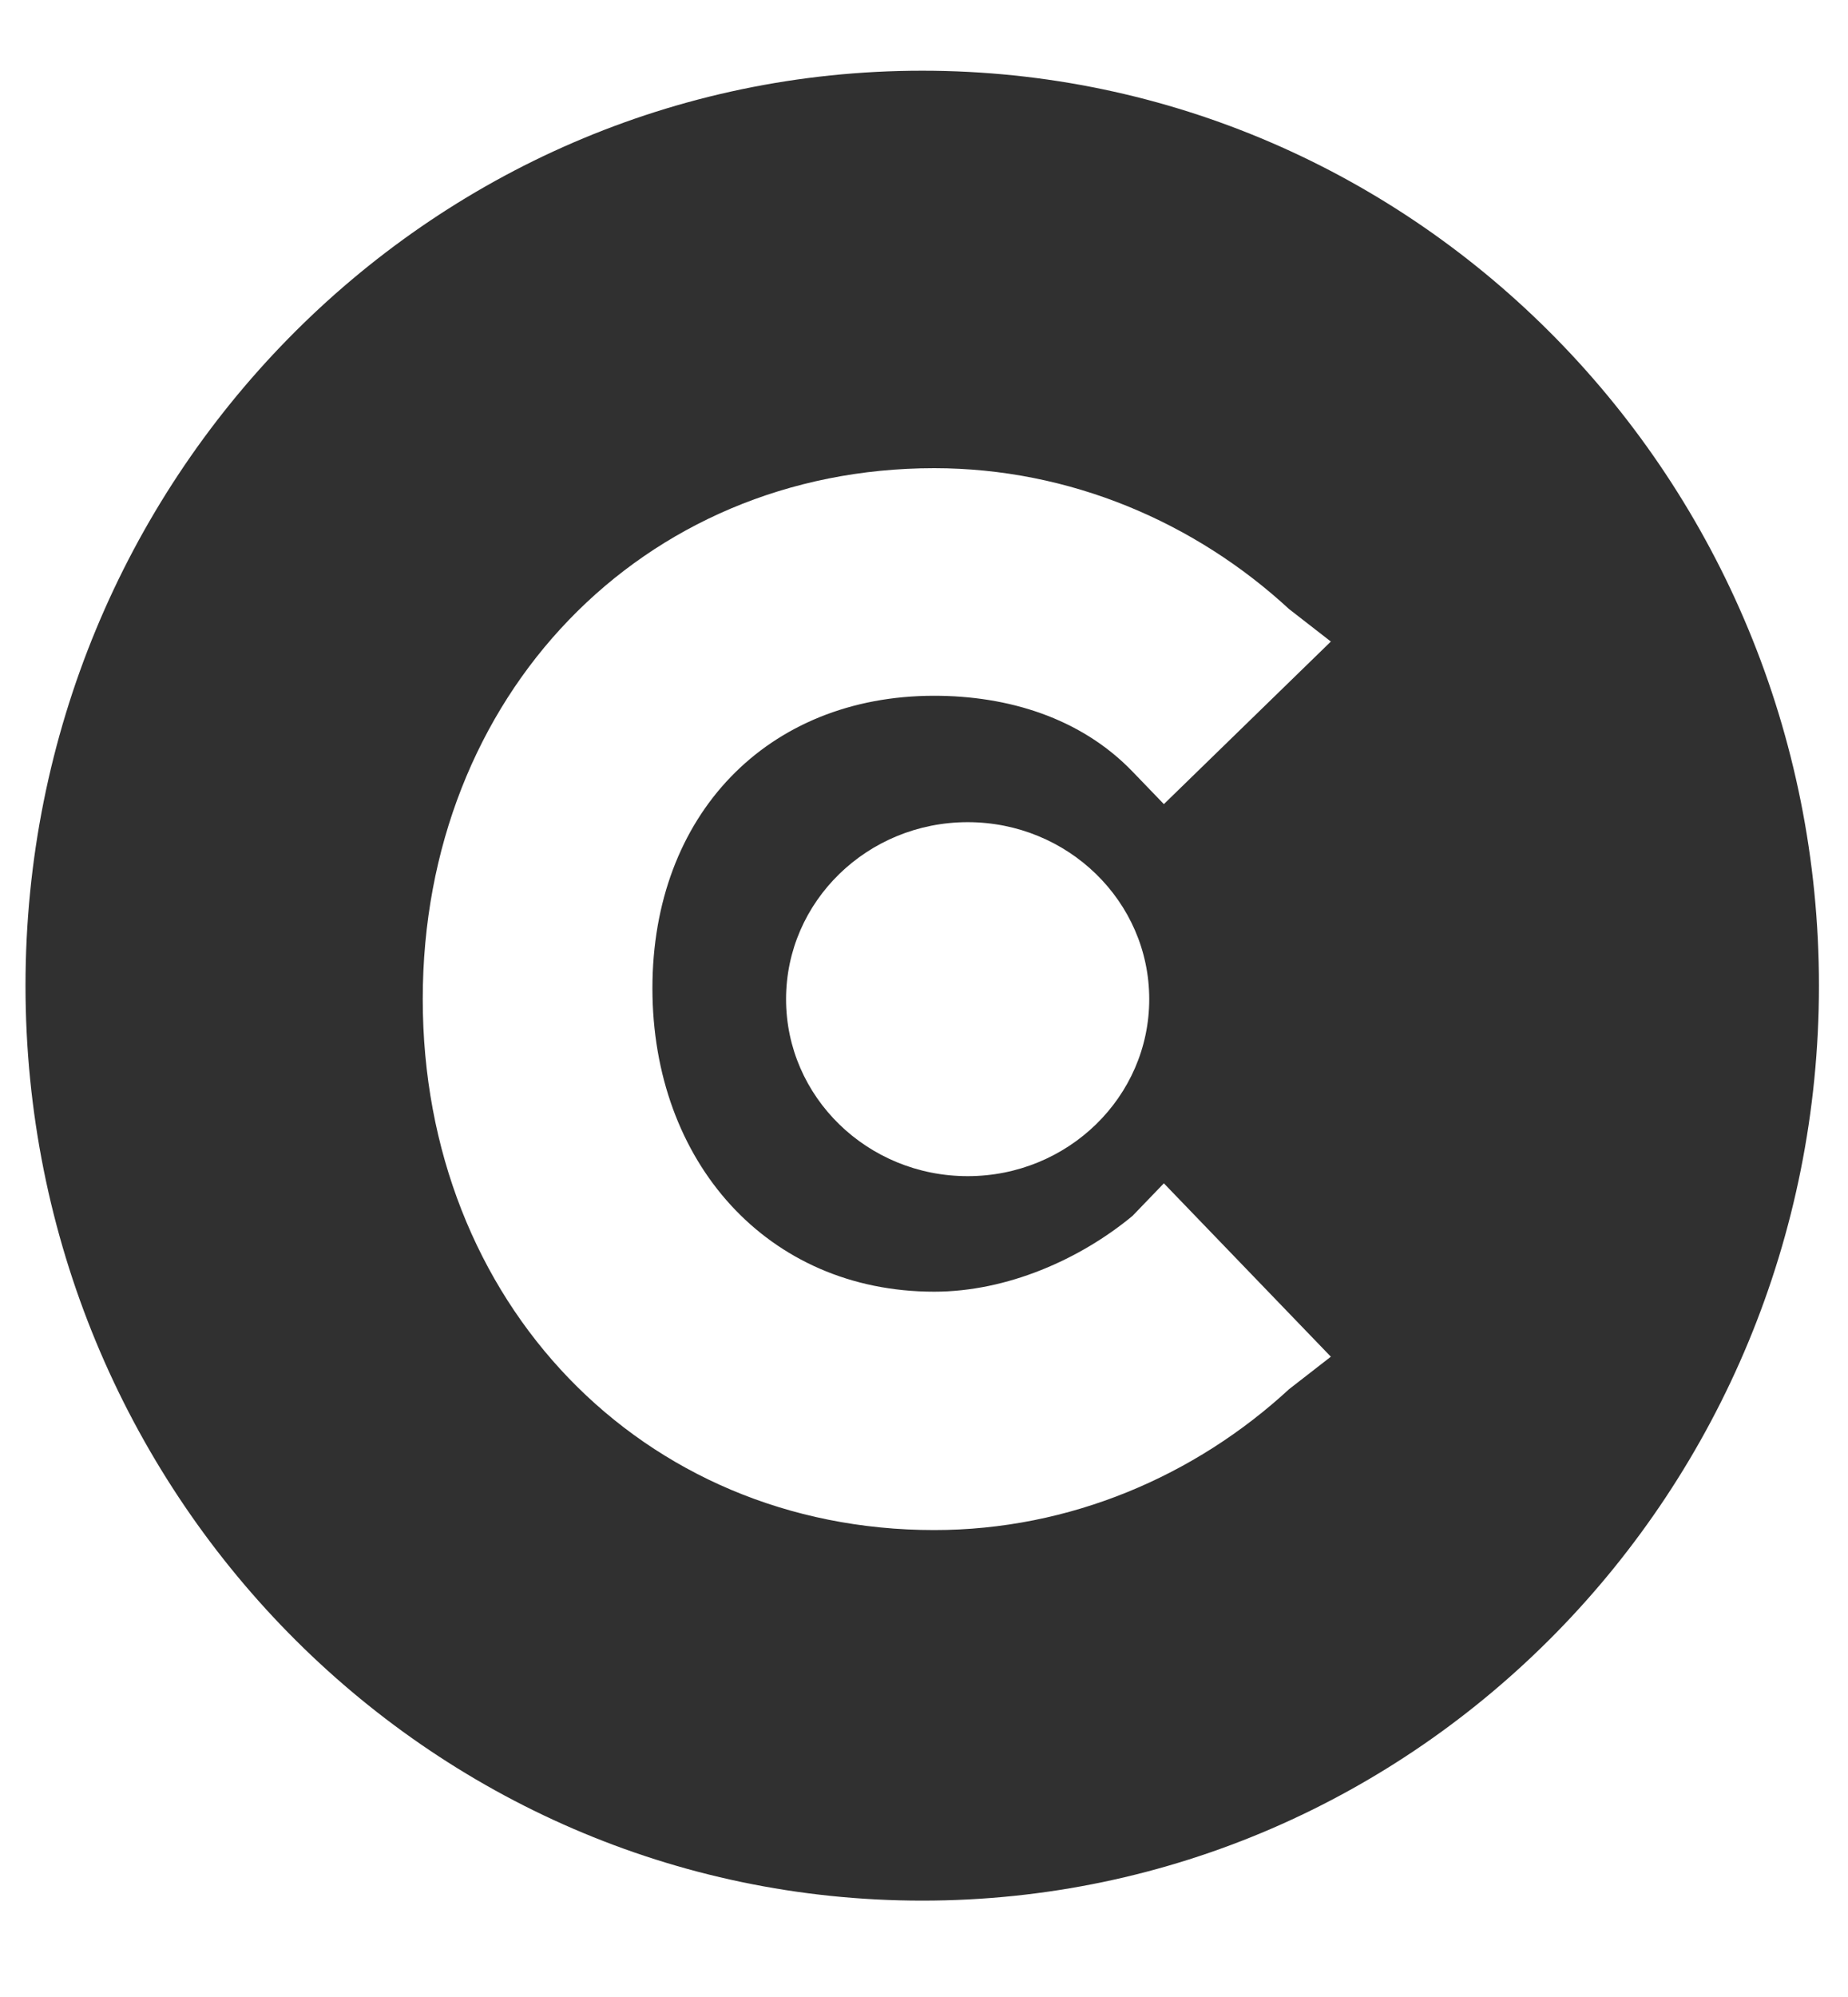 <svg width="25" height="27" viewBox="0 0 25 27" fill="none" xmlns="http://www.w3.org/2000/svg">
<g id="clutch-footer-icon 1" clip-path="url(#clip0_338_5152)">
<path id="Vector" fill-rule="evenodd" clip-rule="evenodd" d="M24.607 13.326C24.607 20.159 19.176 25.697 12.476 25.697C5.776 25.697 0.345 20.158 0.345 13.326C0.345 6.495 5.776 0.956 12.476 0.956C19.176 0.956 24.607 6.495 24.607 13.326ZM15.321 16.439C14.615 17.024 13.627 17.464 12.638 17.464C10.379 17.464 8.826 15.706 8.826 13.362C8.826 11.018 10.379 9.407 12.638 9.407C13.627 9.407 14.615 9.7 15.321 10.432L15.745 10.872L18.004 8.674L17.439 8.235C16.168 7.063 14.474 6.33 12.638 6.33C8.685 6.33 5.719 9.407 5.719 13.509C5.719 17.61 8.685 20.687 12.638 20.687C14.474 20.687 16.168 19.954 17.439 18.782L18.004 18.343L15.745 15.999L15.321 16.439ZM15.547 13.509C15.547 14.831 14.447 15.902 13.091 15.902C11.734 15.902 10.634 14.831 10.634 13.509C10.634 12.188 11.734 11.116 13.091 11.116C14.447 11.116 15.547 12.188 15.547 13.509Z" fill="#303030"/>
</g>
<defs>
<clipPath id="clip0_338_5152">
<rect width="24.569" height="25.337" fill="white" transform="translate(0.345 0.956)"/>
</clipPath>
</defs>
</svg>
